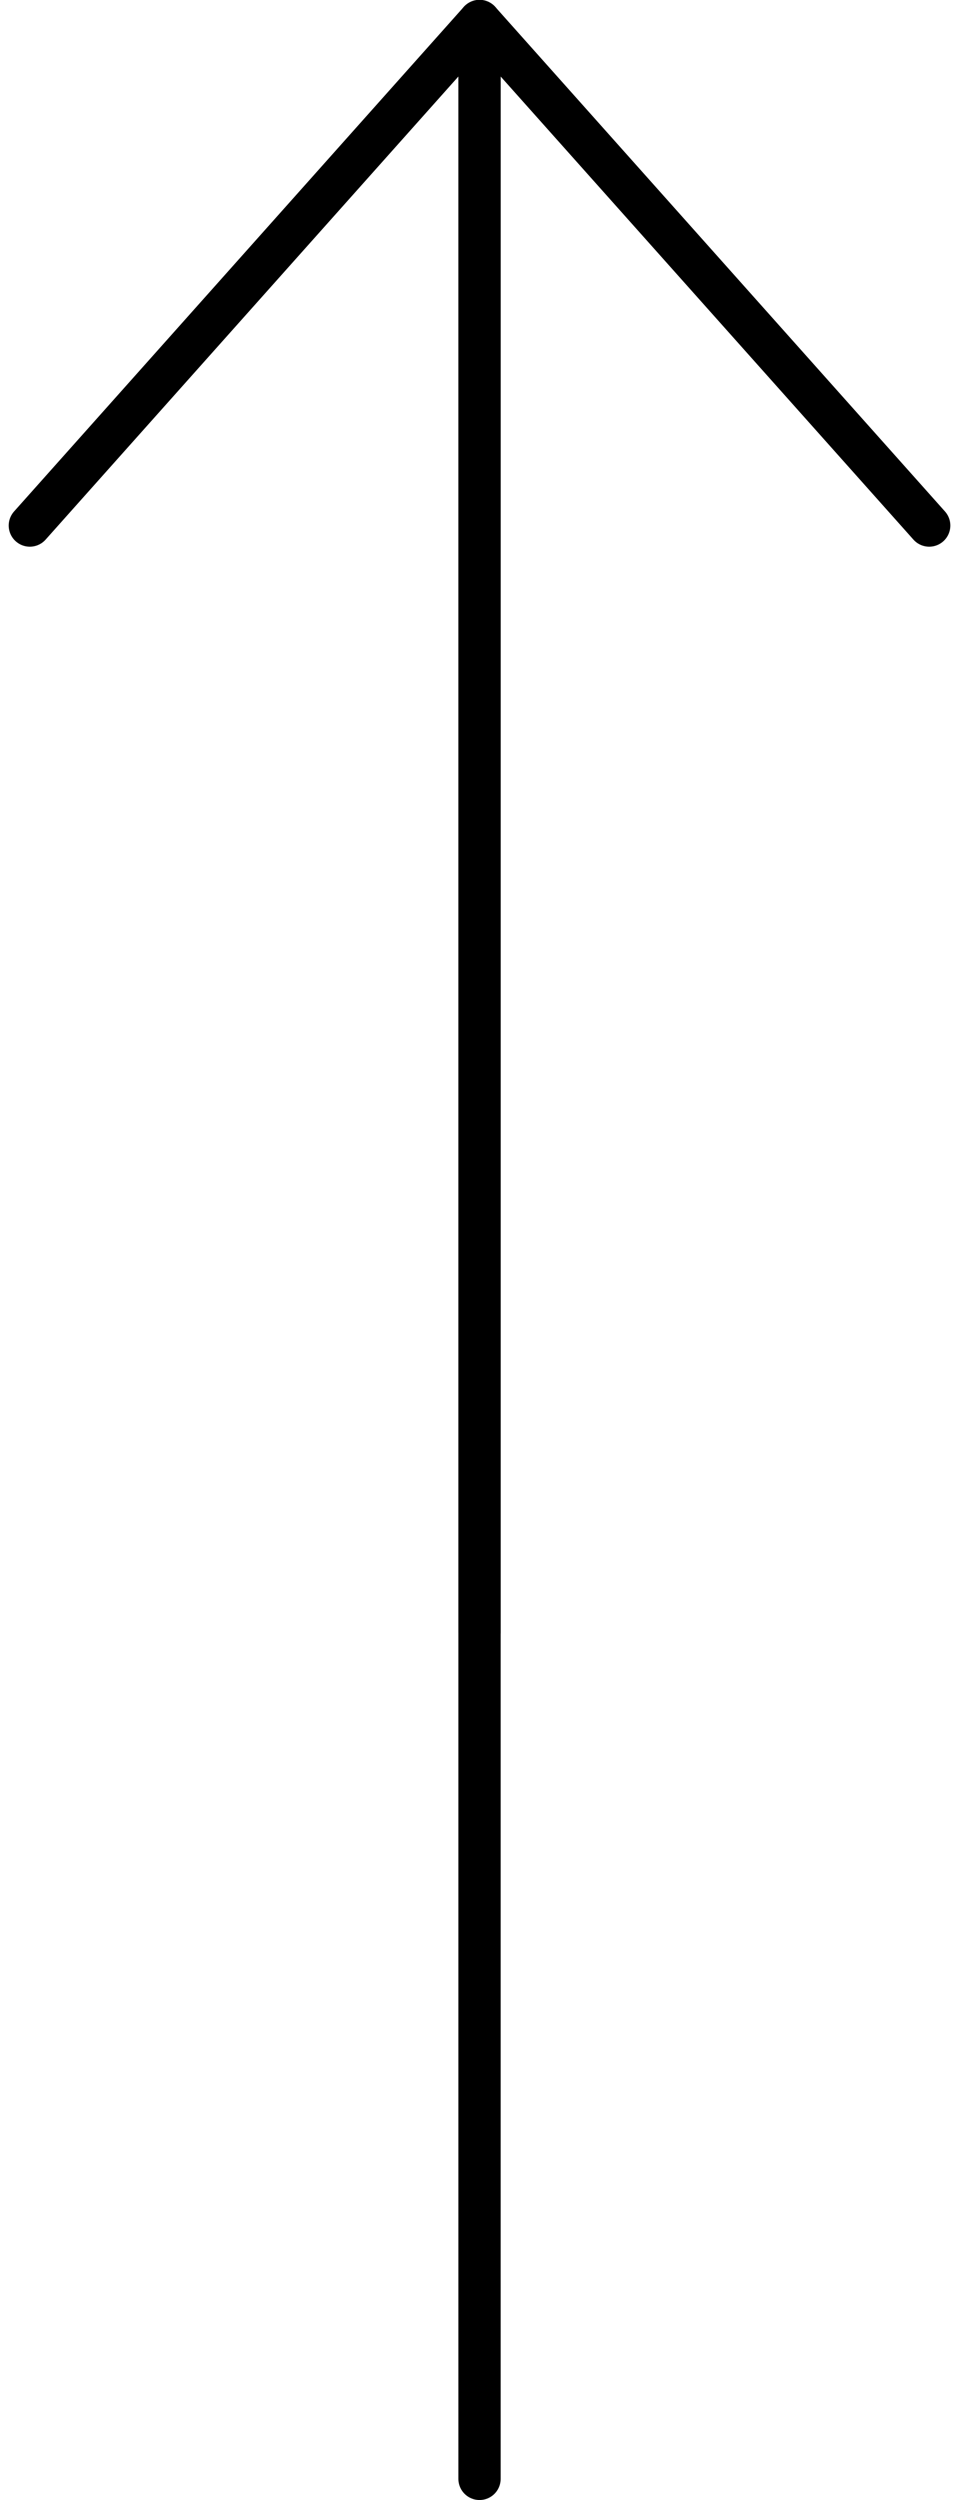 <svg xmlns="http://www.w3.org/2000/svg" width="22.691" height="59.097"><g id="グループ_30629" data-name="グループ 30629" transform="translate(.706 .5)" fill="none" stroke="#000" stroke-linecap="round" stroke-linejoin="round" stroke-width="1"><path id="パス_55149" data-name="パス 55149" d="M-9500 6019.013v-58.1l10.64 11.926" transform="translate(9510.64 -5960.916)"/><path id="パス_55151" data-name="パス 55151" d="M-9489.359 5999.013v-38.1l-10.64 11.926" transform="translate(9499.999 -5960.916)"/></g></svg>
